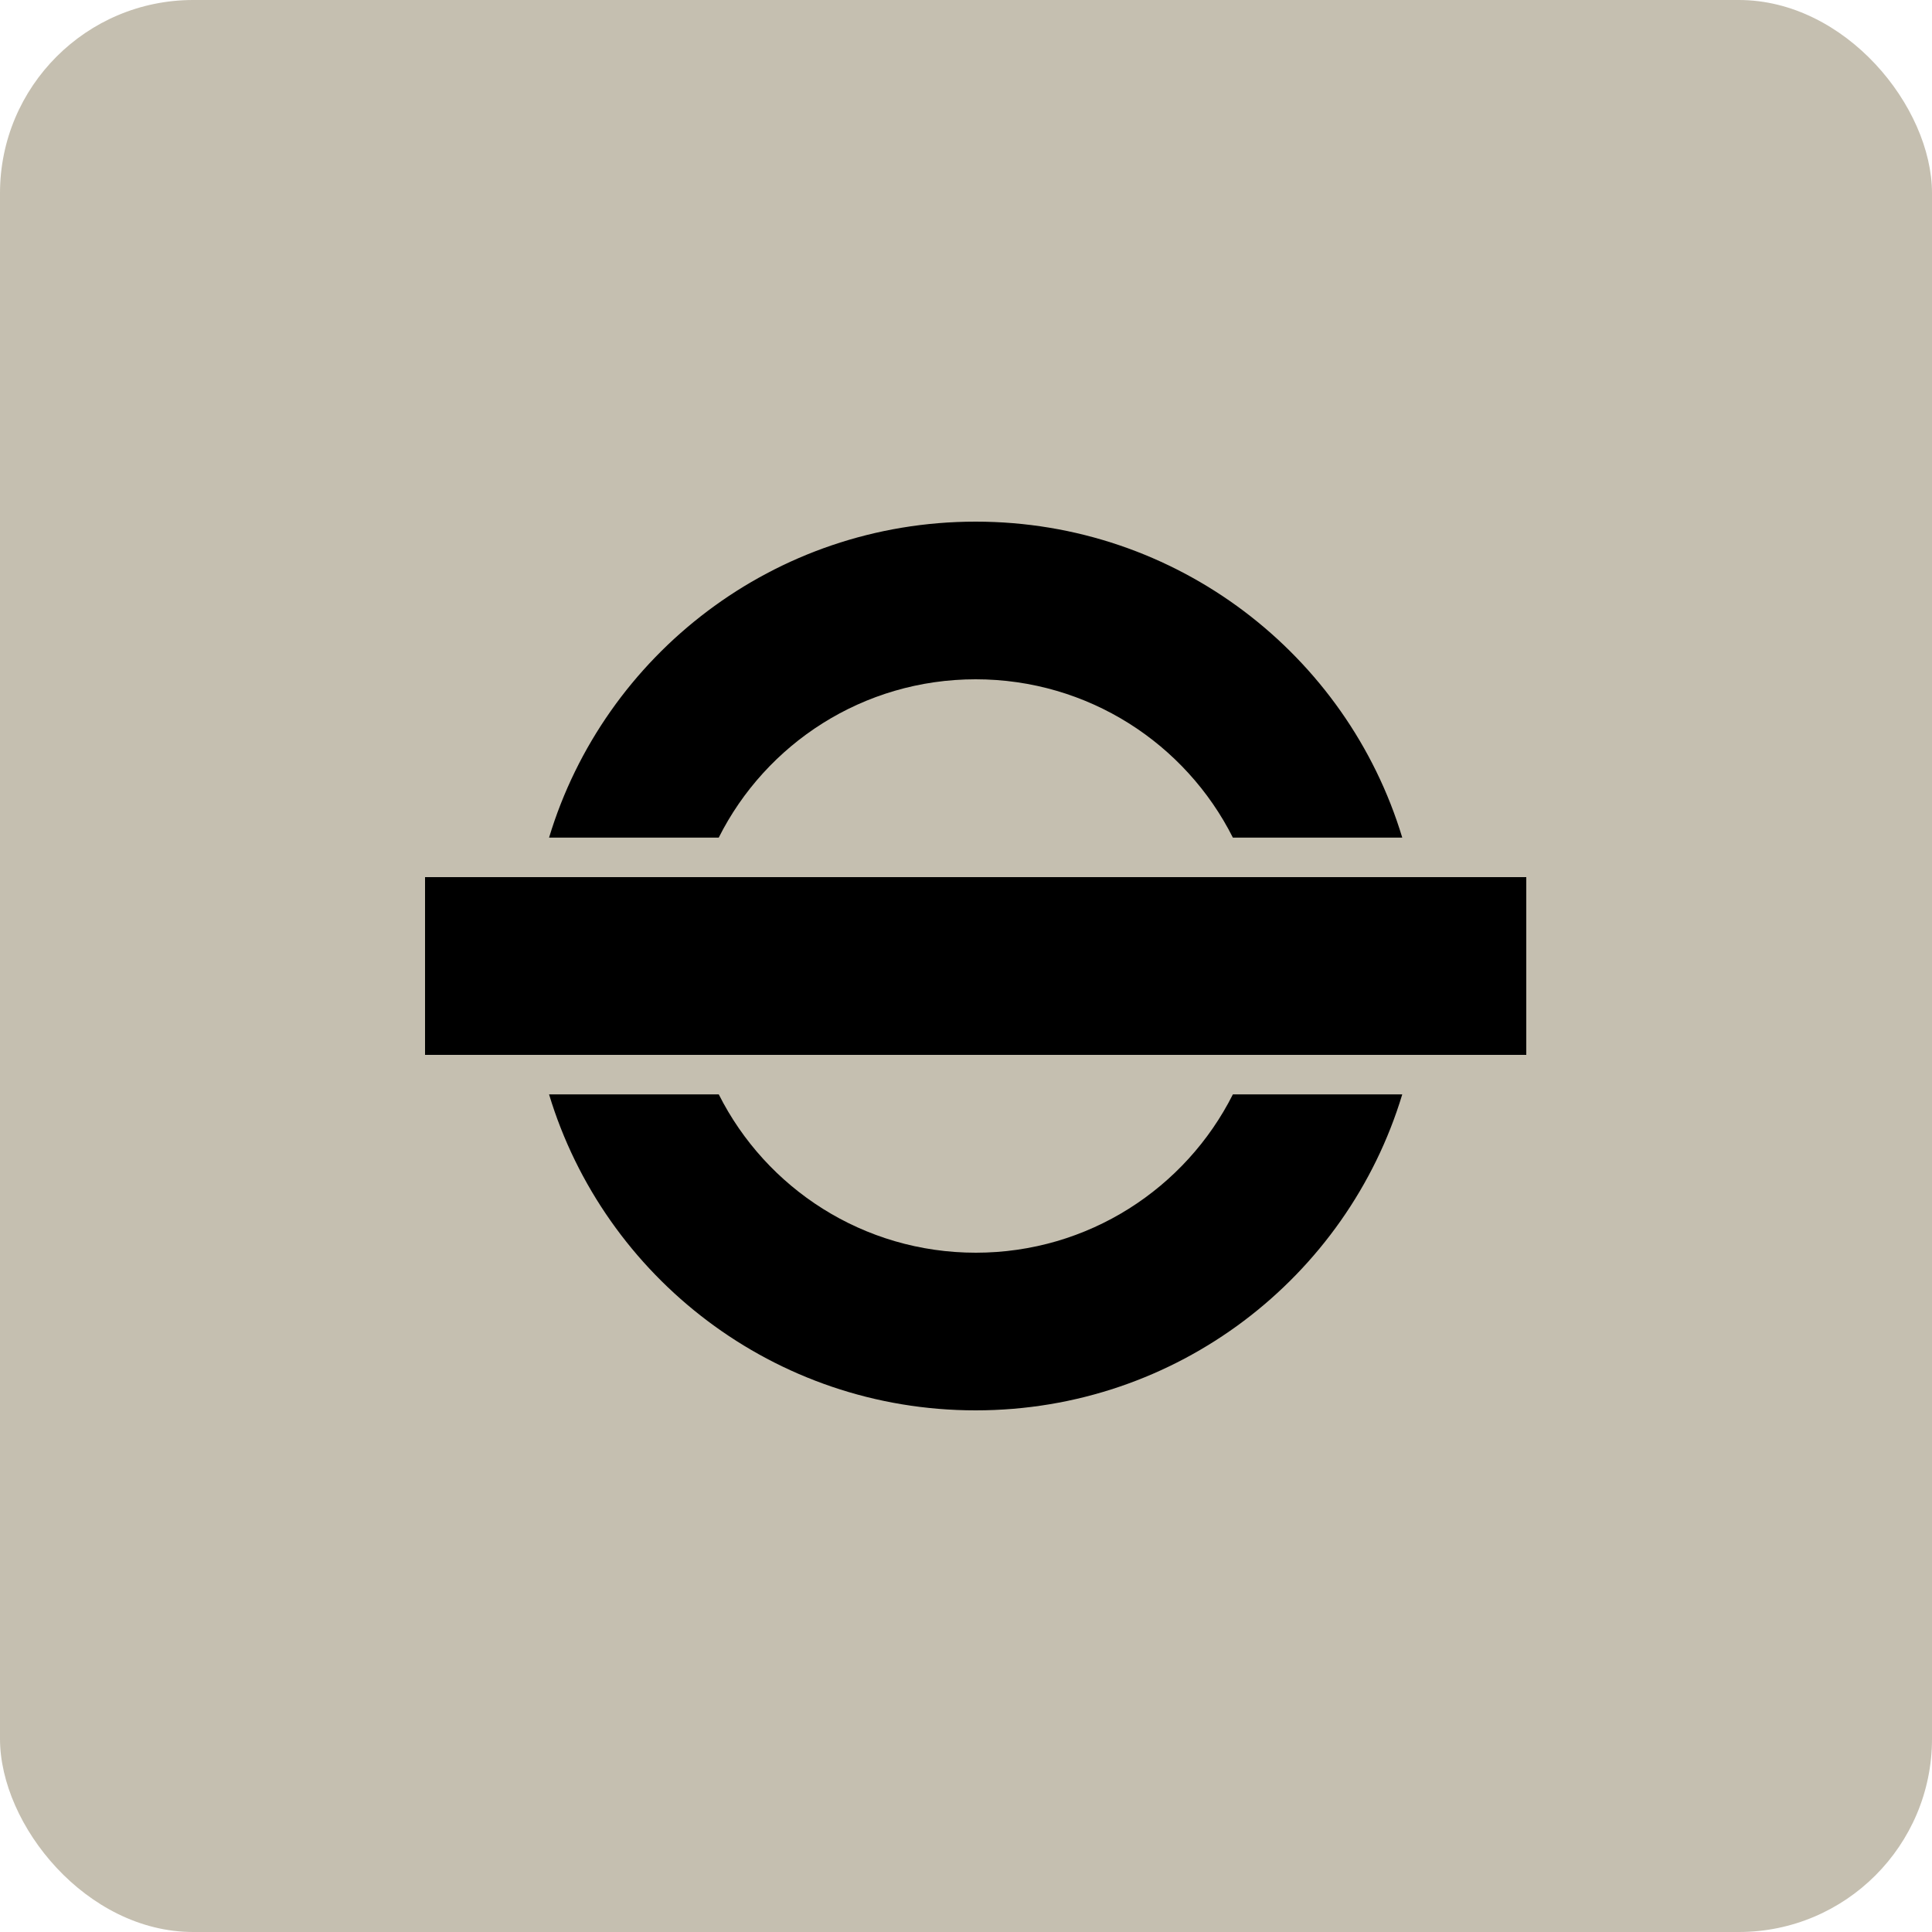 <svg width="100" height="100" viewBox="0 0 100 100" fill="none" xmlns="http://www.w3.org/2000/svg">
<rect width="100" height="100" rx="10" fill="#C5BFB0"/>
<path d="M63.814 43.356H72.581C69.724 33.891 60.921 27 50.5 27C40.079 27 31.276 33.891 28.419 43.356H37.201C39.642 38.495 44.677 35.16 50.5 35.16C56.323 35.16 61.368 38.495 63.814 43.356Z" fill="black"/>
<path d="M72.581 56.644H63.814C61.368 61.505 56.325 64.84 50.509 64.84C44.686 64.84 39.646 61.505 37.203 56.644H28.419C31.276 66.109 40.079 73 50.5 73C60.921 73 69.724 66.109 72.581 56.644Z" fill="black"/>
<path d="M79 45.4H22V54.6H79V45.4Z" fill="black"/>
</svg>
